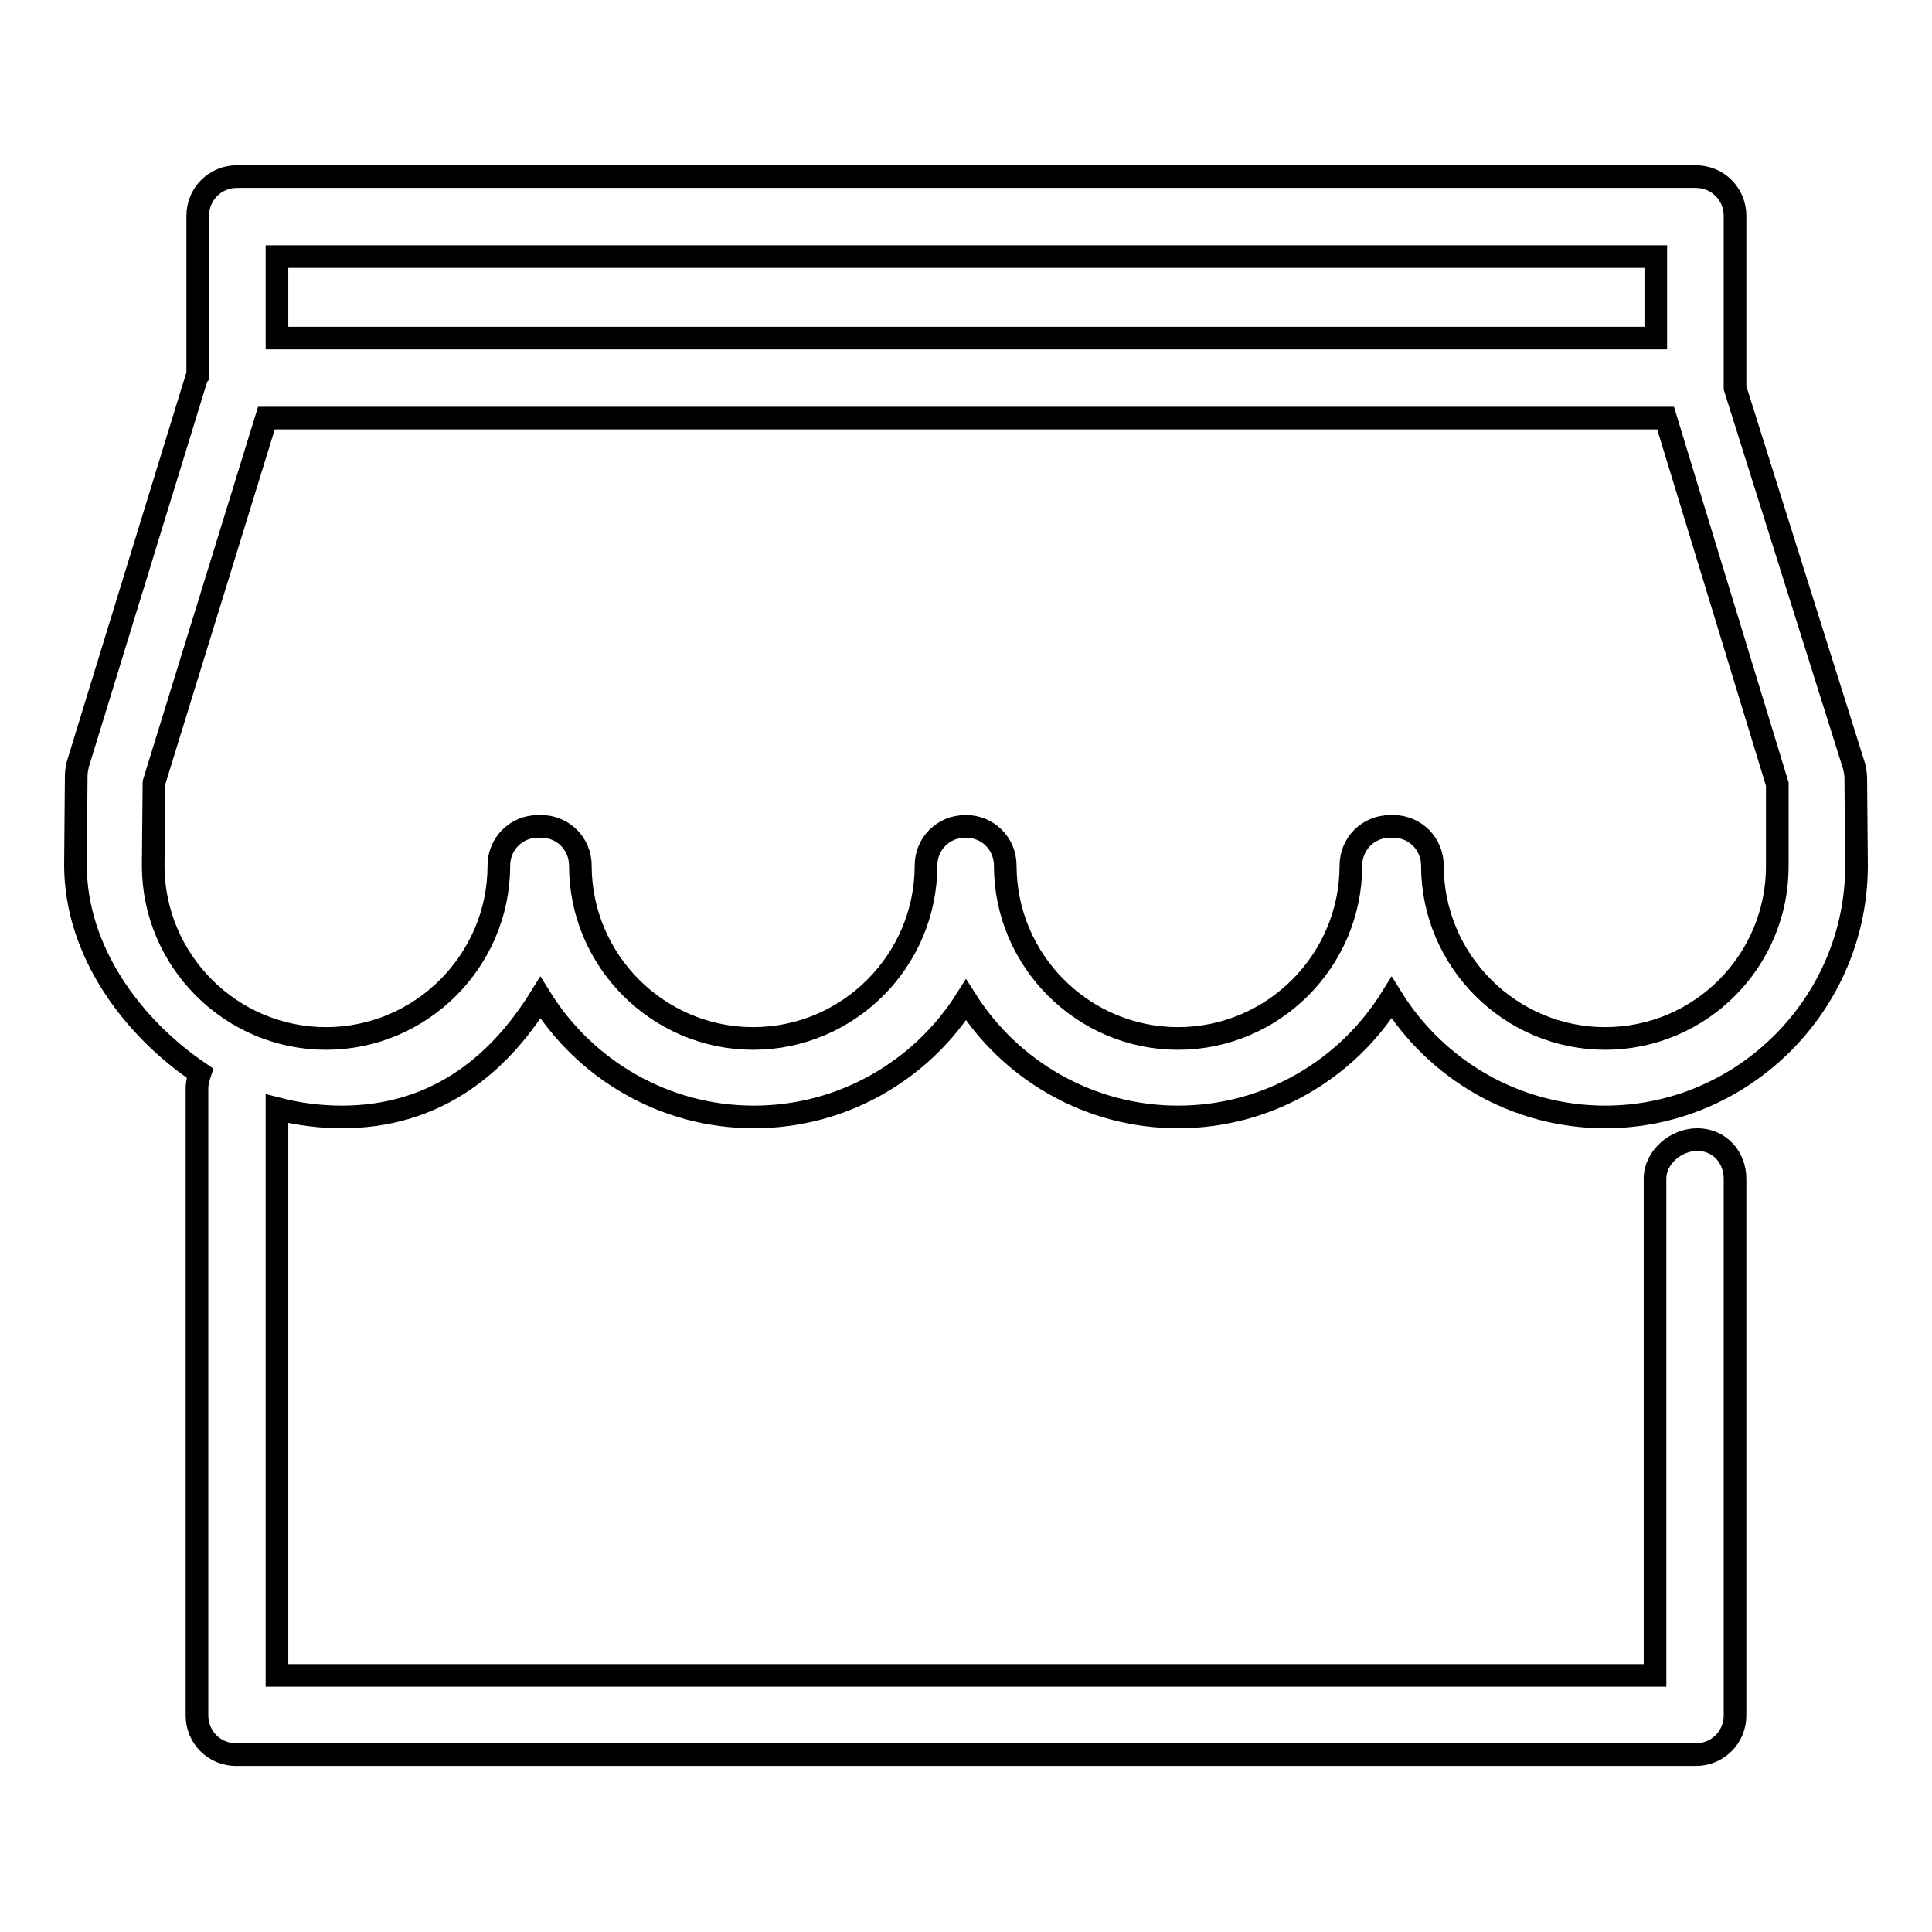 <?xml version="1.0" encoding="utf-8"?>
<!-- Svg Vector Icons : http://www.onlinewebfonts.com/icon -->
<!DOCTYPE svg PUBLIC "-//W3C//DTD SVG 1.1//EN" "http://www.w3.org/Graphics/SVG/1.1/DTD/svg11.dtd">
<svg version="1.1" xmlns="http://www.w3.org/2000/svg" xmlns:xlink="http://www.w3.org/1999/xlink" x="0px" y="0px" viewBox="0 0 256 256" enable-background="new 0 0 256 256" xml:space="preserve">
<g><g><path stroke-width="3" fill-opacity="0" stroke="#000000"  d="M245.9,103.1c0-0.5-0.1-1-0.2-1.5l-15.8-50.2V28.6c0-2.9-2.3-5.2-5.2-5.2H31.4c-2.9,0-5.2,2.3-5.2,5.2v21.1c-0.1,0.1-0.1,0.3-0.2,0.5l-15.7,51.1c-0.1,0.5-0.2,1-0.2,1.5L10,114.6v0c0,11.5,7.6,21.6,16.5,27.6c-0.2,0.6-0.4,1.3-0.4,2v83.1c0,2.9,2.3,5.2,5.2,5.2h193.4c2.9,0,5.2-2.3,5.2-5.2v-71.1c0-2.9-2.1-5.2-5-5.2c-2.8,0-5.6,2.3-5.6,5.2V222H36.7v-75.1c2.7,0.7,5.6,1.1,8.6,1.1c11.9,0,20.4-6.3,26.3-15.8c5.9,9.5,16.4,15.8,28.3,15.8c11.8,0,22.2-6.2,28.1-15.5c5.9,9.3,16.3,15.5,28.1,15.5c11.9,0,22.4-6.3,28.3-15.8c5.9,9.5,16.4,15.8,28.3,15.8c18.3,0,33.3-15,33.3-33.3v0L245.9,103.1L245.9,103.1z M36.7,34h182.7v10.8H36.7V34L36.7,34z M212.7,137.6c-12.6,0-22.9-10.3-22.9-22.9c0-2.9-2.3-5.2-5.2-5.2h-0.4c-2.9,0-5.2,2.3-5.2,5.2c0,12.6-10.3,22.9-22.9,22.9c-12.6,0-22.9-10.3-22.9-22.9c0-2.9-2.3-5.2-5.2-5.2h-0.1c-2.9,0-5.2,2.3-5.2,5.2c0,12.6-10.3,22.9-22.9,22.9c-12.6,0-22.9-10.3-22.9-22.9c0-2.9-2.3-5.2-5.2-5.2h-0.4c-2.9,0-5.2,2.3-5.2,5.2c0,12.6-10.3,22.9-22.9,22.9c-12.6,0-22.9-10.3-22.9-22.9l0.1-11l14.9-48.3h185.4l14.8,48.5l0,10.7C235.6,127.3,225.3,137.6,212.7,137.6L212.7,137.6z"/></g></g>
</svg>